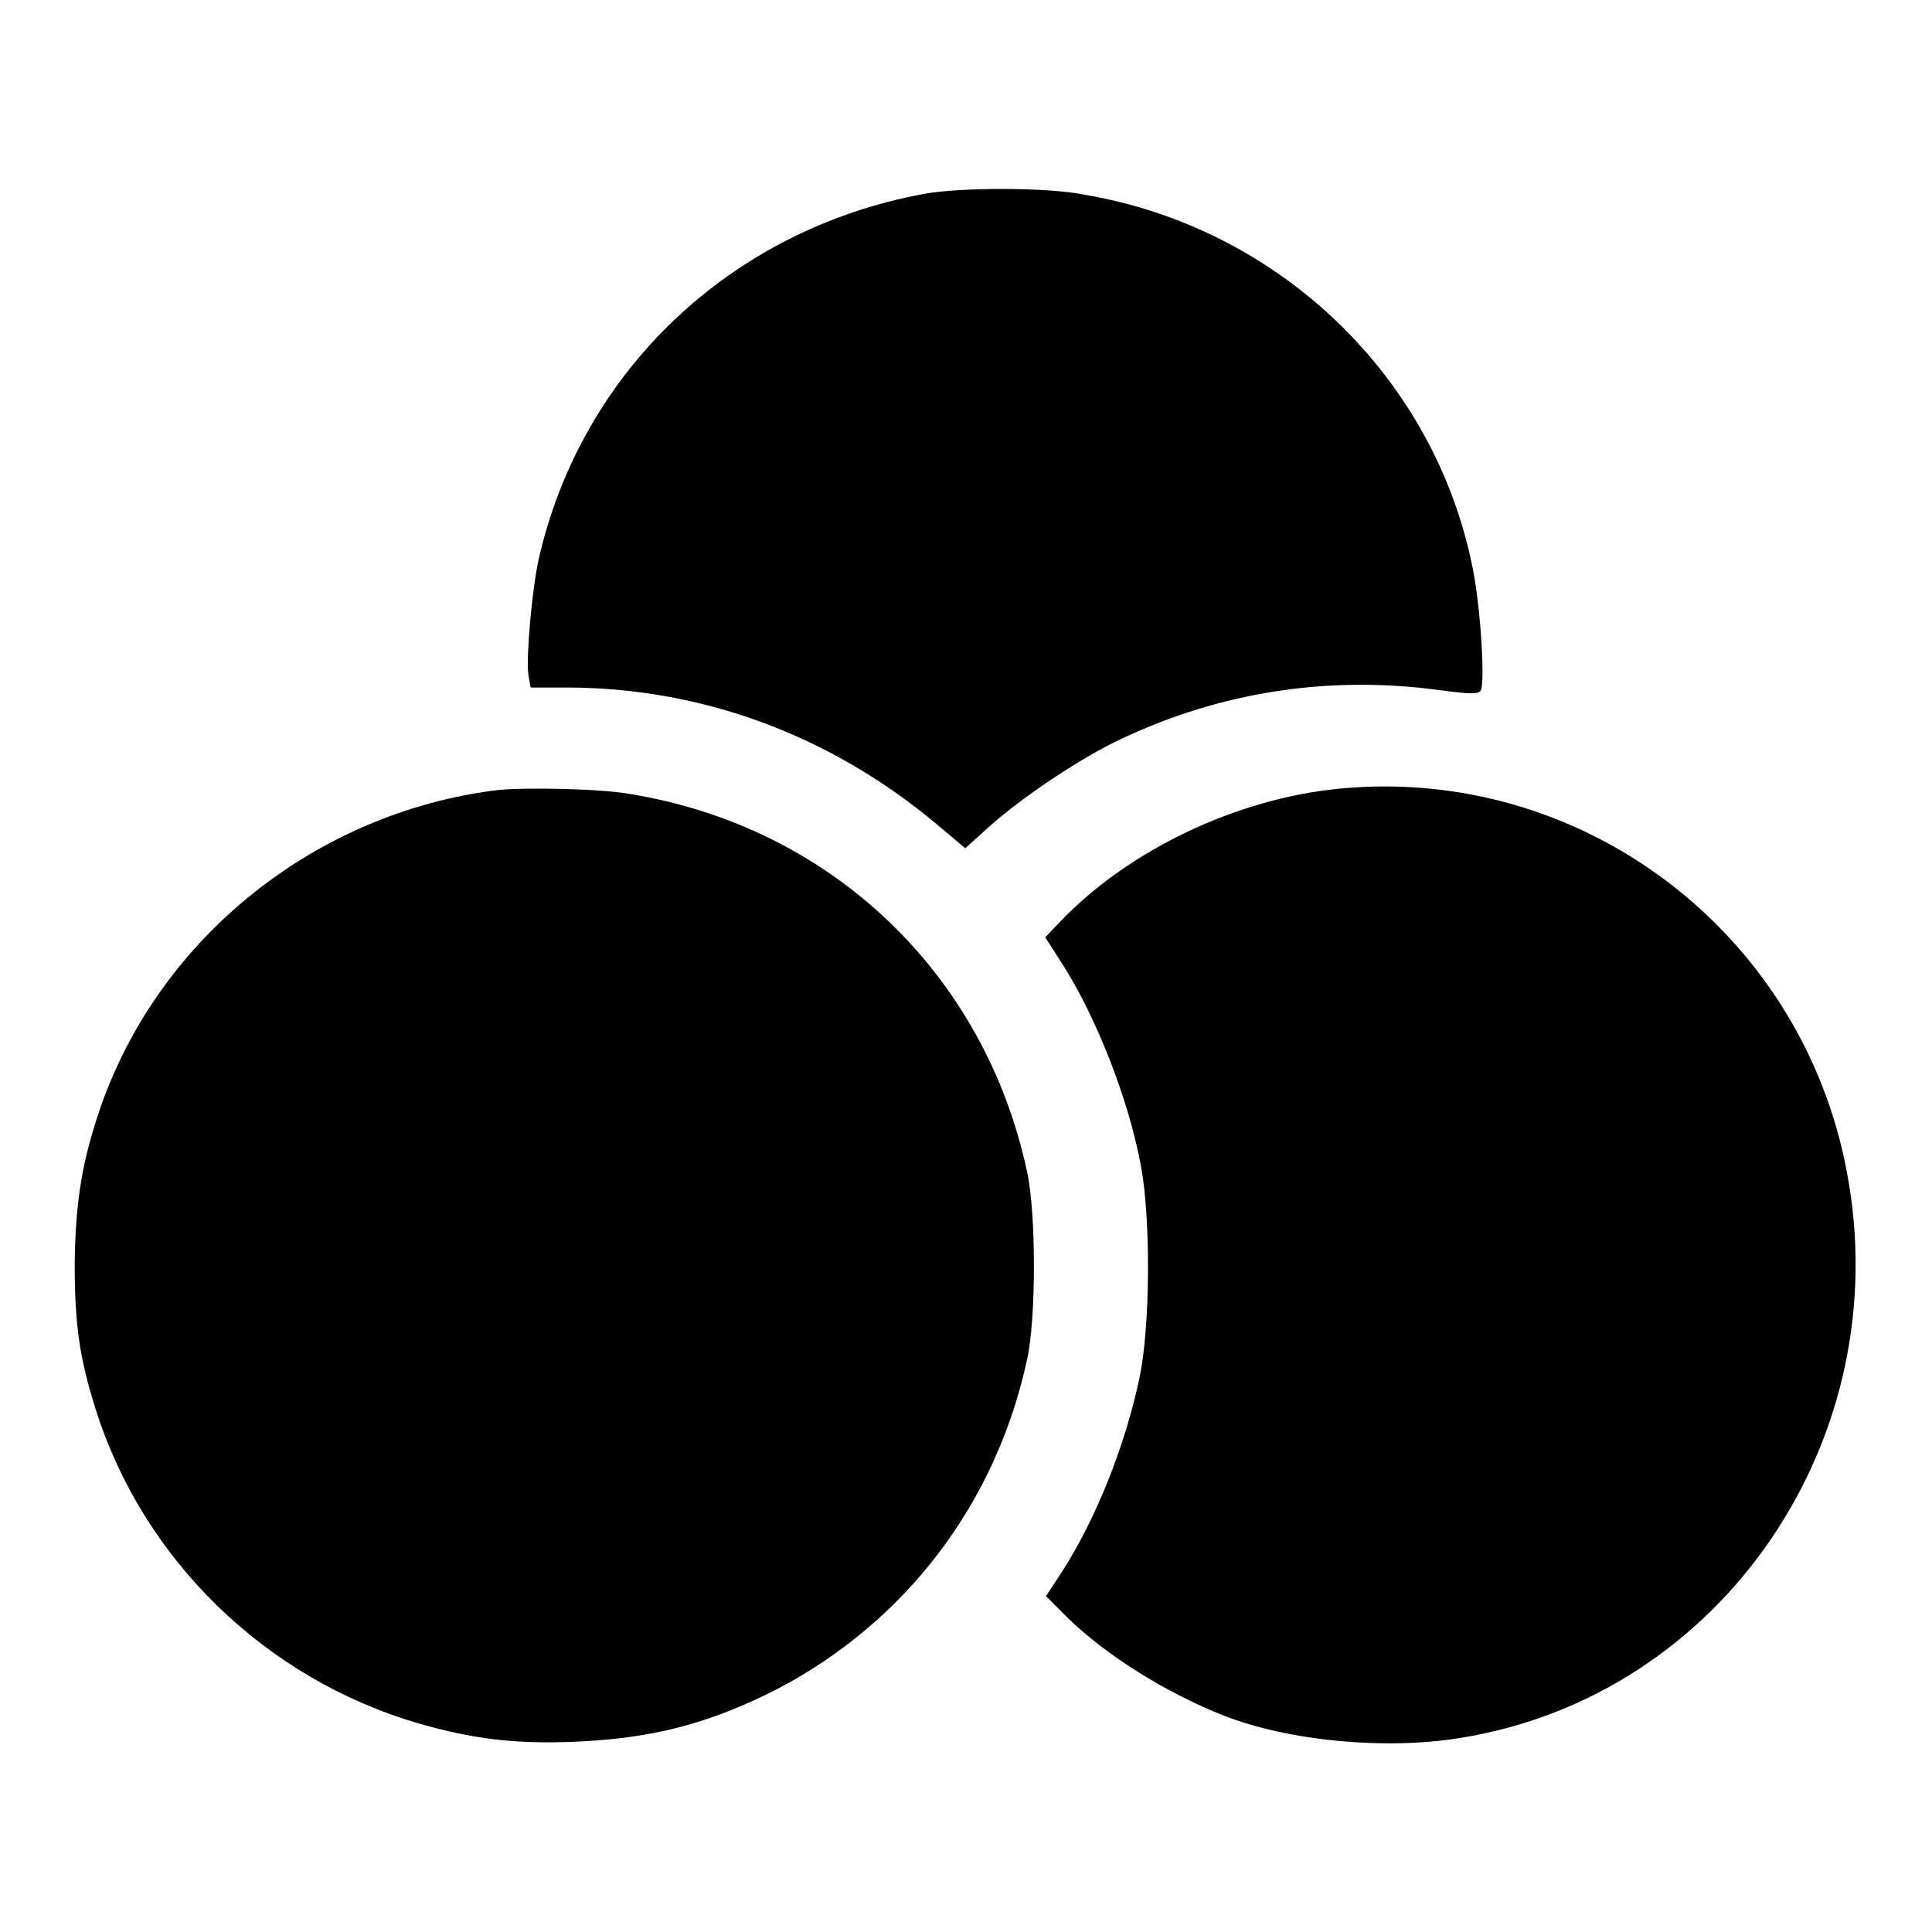 <?xml version="1.0" encoding="utf-8"?>
<!-- Svg Vector Icons : http://www.onlinewebfonts.com/icon -->
<!DOCTYPE svg PUBLIC "-//W3C//DTD SVG 1.1//EN" "http://www.w3.org/Graphics/SVG/1.1/DTD/svg11.dtd">
<svg version="1.1" xmlns="http://www.w3.org/2000/svg" xmlns:xlink="http://www.w3.org/1999/xlink" x="0px" y="0px" viewBox="0 0 256 256" enable-background="new 0 0 256 256" xml:space="preserve">
<g><g><g><path fill="#000000" d="M122.4,25.7c-25.5,4.7-45.3,23.4-51,48.3C70.5,78,69.7,87.1,70,89.3l0.3,1.8H75c18,0,35,6.3,49.1,18.1l3.8,3.2l3.1-2.8c4.2-3.8,12.2-9.2,17.6-11.7c13.1-6.2,27.3-8.4,41.8-6.5c4.4,0.6,5.5,0.6,5.8,0.1c0.6-0.9,0-10.8-1-15.9c-4.9-25.4-25.5-45.4-51.5-49.8C138.9,24.8,127.2,24.8,122.4,25.7z"/><path fill="#000000" d="M177.5,104.5c-13.6,1.3-27.9,8.1-37,17.6l-2,2.1l1.8,2.8c4.8,7.3,9.2,18.4,10.9,27.6c1.3,7,1.2,21.3-0.2,27.9c-1.9,9.1-5.8,18.8-10.3,25.8l-2.1,3.2l2.8,2.8c5.2,5.1,13.3,10.1,20.7,13c8.6,3.4,21.5,4.6,31.3,3c34.8-5.5,58.1-39.7,51.3-75.1C238.7,123.4,209.5,101.4,177.5,104.5z"/><path fill="#000000" d="M65.8,104.7c-23.9,3-44.5,19.4-52.4,41.8c-2.5,7.2-3.4,12.6-3.5,20.9c0,8,0.6,12.5,2.8,19.4c6.3,19.9,22.5,35.7,42.9,41.6c7,2,12.5,2.7,20.3,2.4c10.4-0.4,18.1-2.4,27.1-7c17-8.9,29-24.6,33.1-43.7c1.2-5.4,1.2-19.3,0-24.8c-5.6-26.3-26-45.8-52.7-50.1C79.6,104.5,69.5,104.3,65.8,104.7z"/></g></g></g>
</svg>